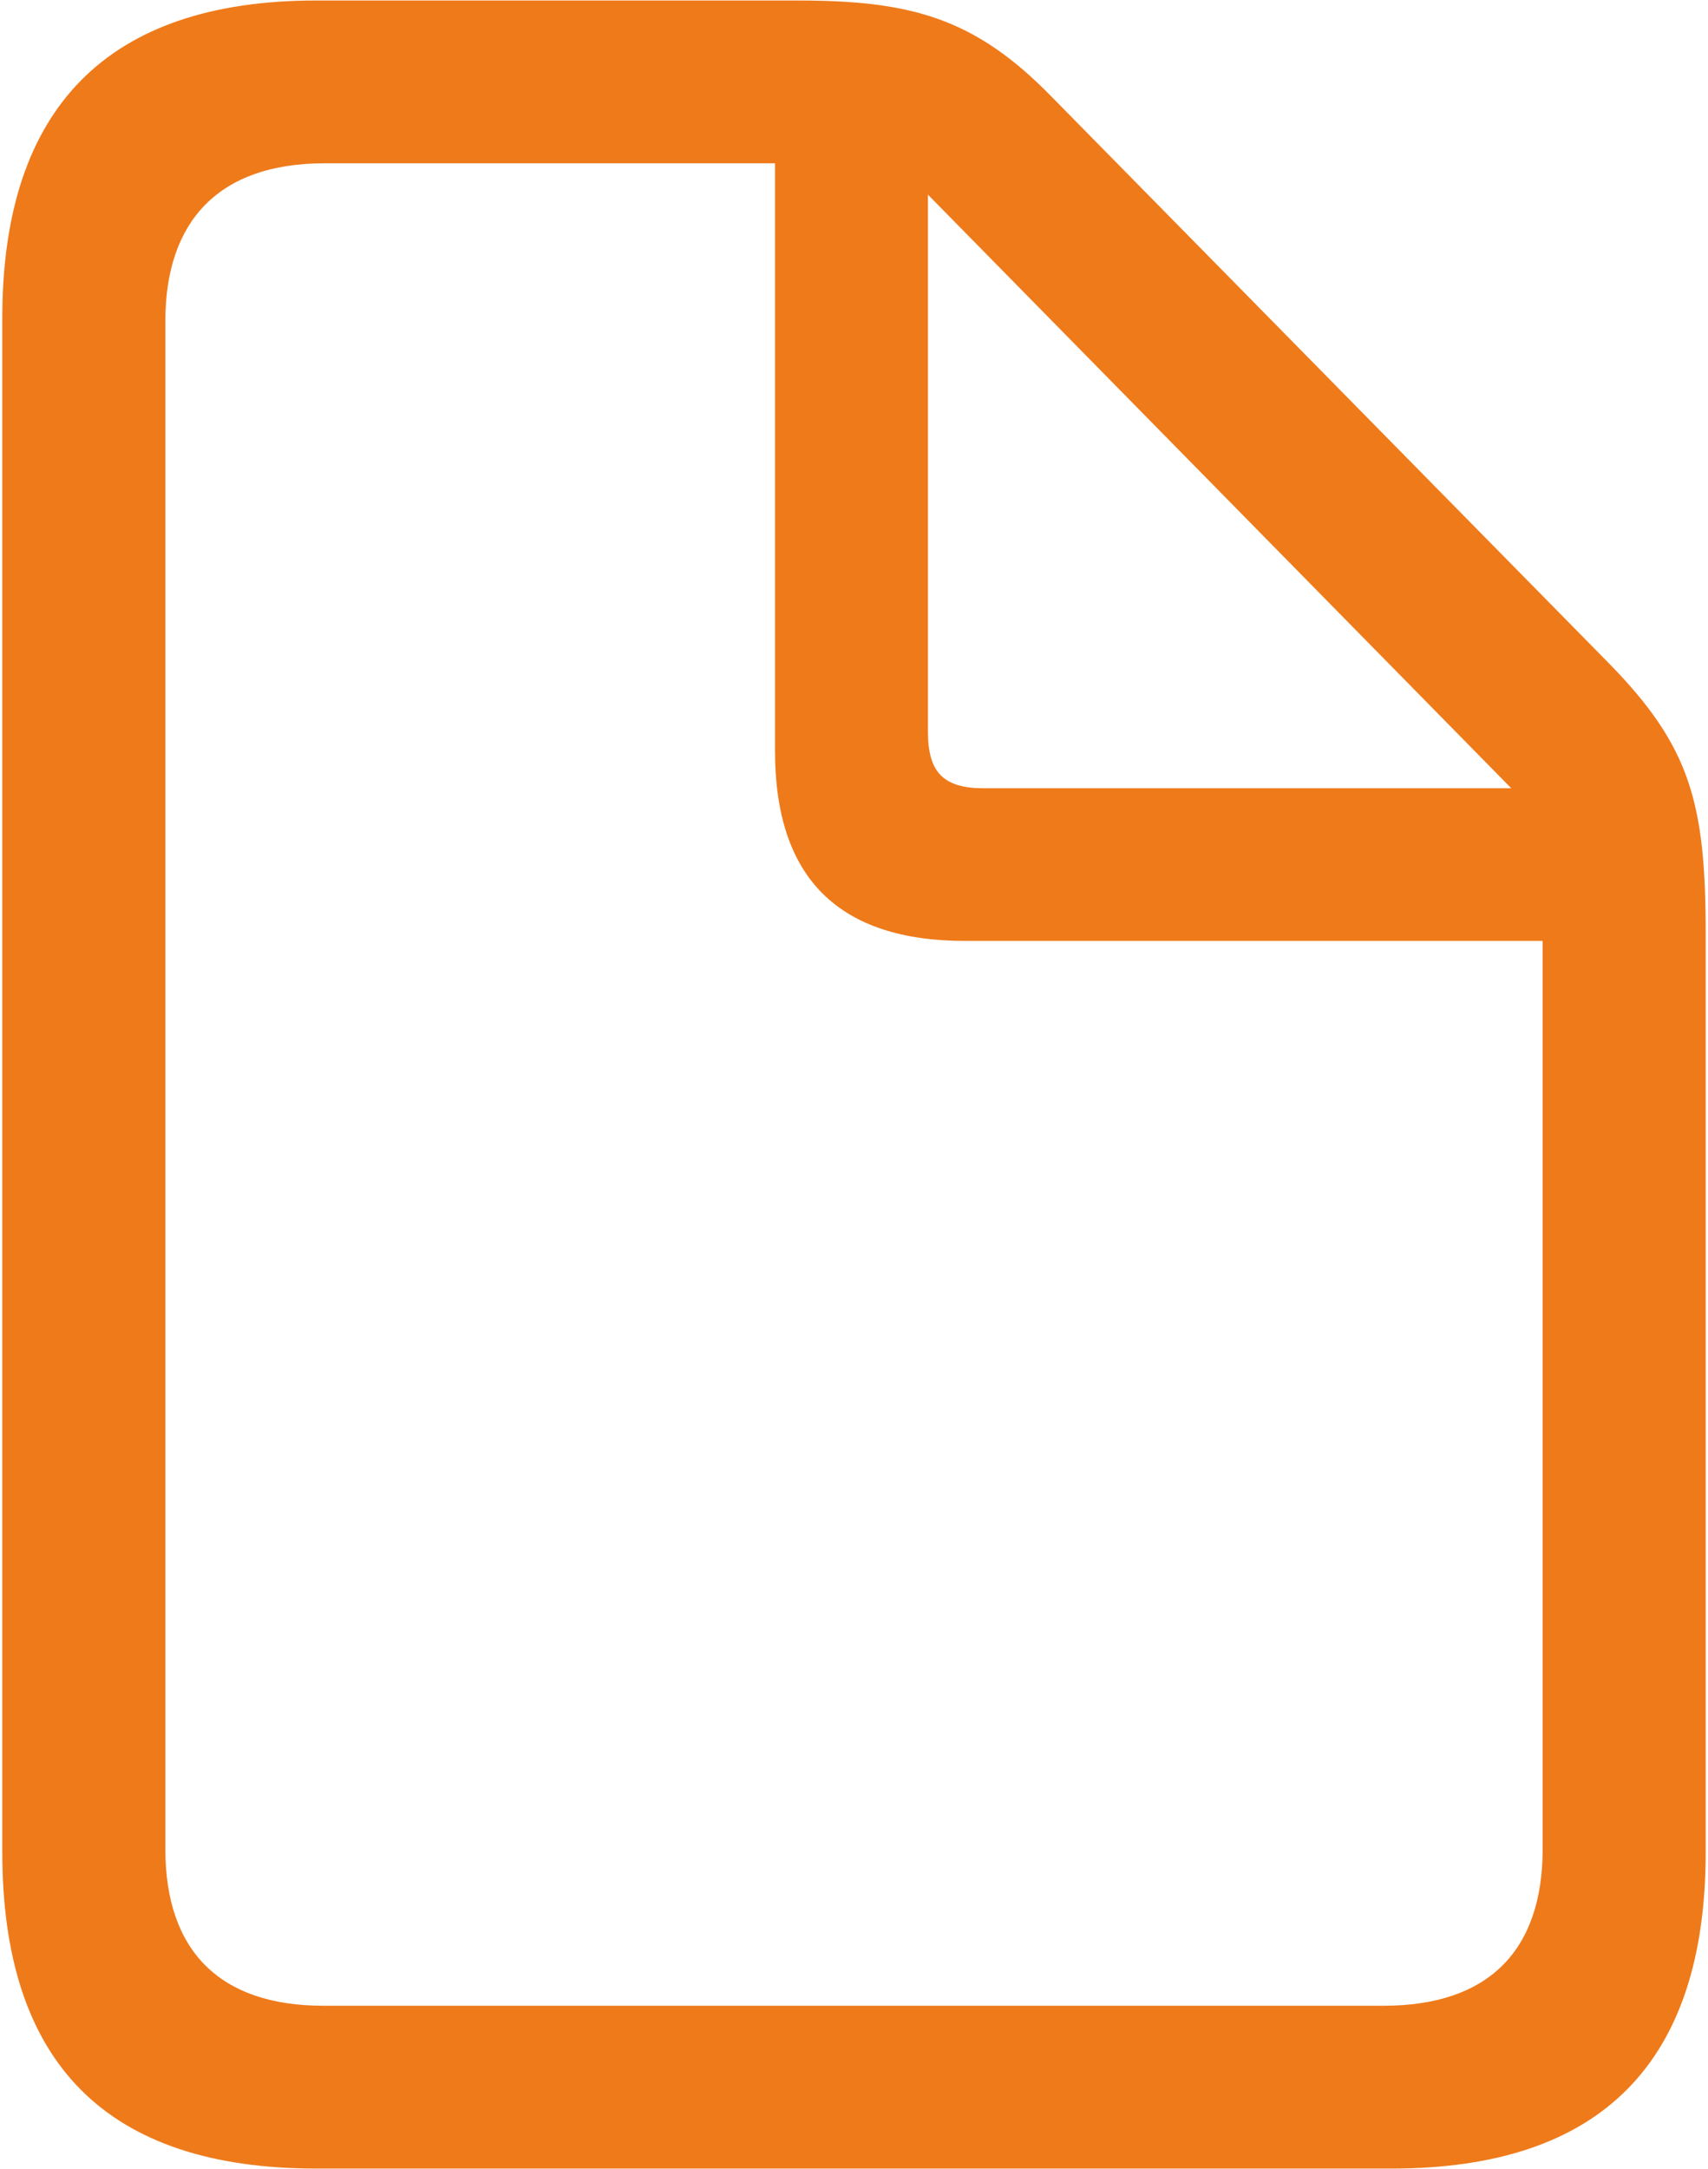 <svg width="52" height="66" viewBox="0 0 52 66" fill="none" xmlns="http://www.w3.org/2000/svg">
<path d="M9.628 65.985H42.372C48.754 65.985 51.93 62.754 51.93 56.354V28.415C51.93 24.446 51.467 22.723 49 20.2L32.012 2.939C29.669 0.539 27.727 0.015 24.273 0.015H9.628C3.277 0.015 0.07 3.277 0.07 9.677V56.354C0.07 62.785 3.246 65.985 9.628 65.985ZM9.844 61.031C6.668 61.031 5.034 59.338 5.034 56.262V9.769C5.034 6.723 6.668 4.969 9.875 4.969H23.595V22.846C23.595 26.723 25.538 28.631 29.391 28.631H46.966V56.262C46.966 59.338 45.331 61.031 42.125 61.031H9.844ZM29.946 23.985C28.713 23.985 28.251 23.492 28.251 22.262V5.923L46.01 23.985H29.946Z" fill="#EF7A1A"/>
</svg>
